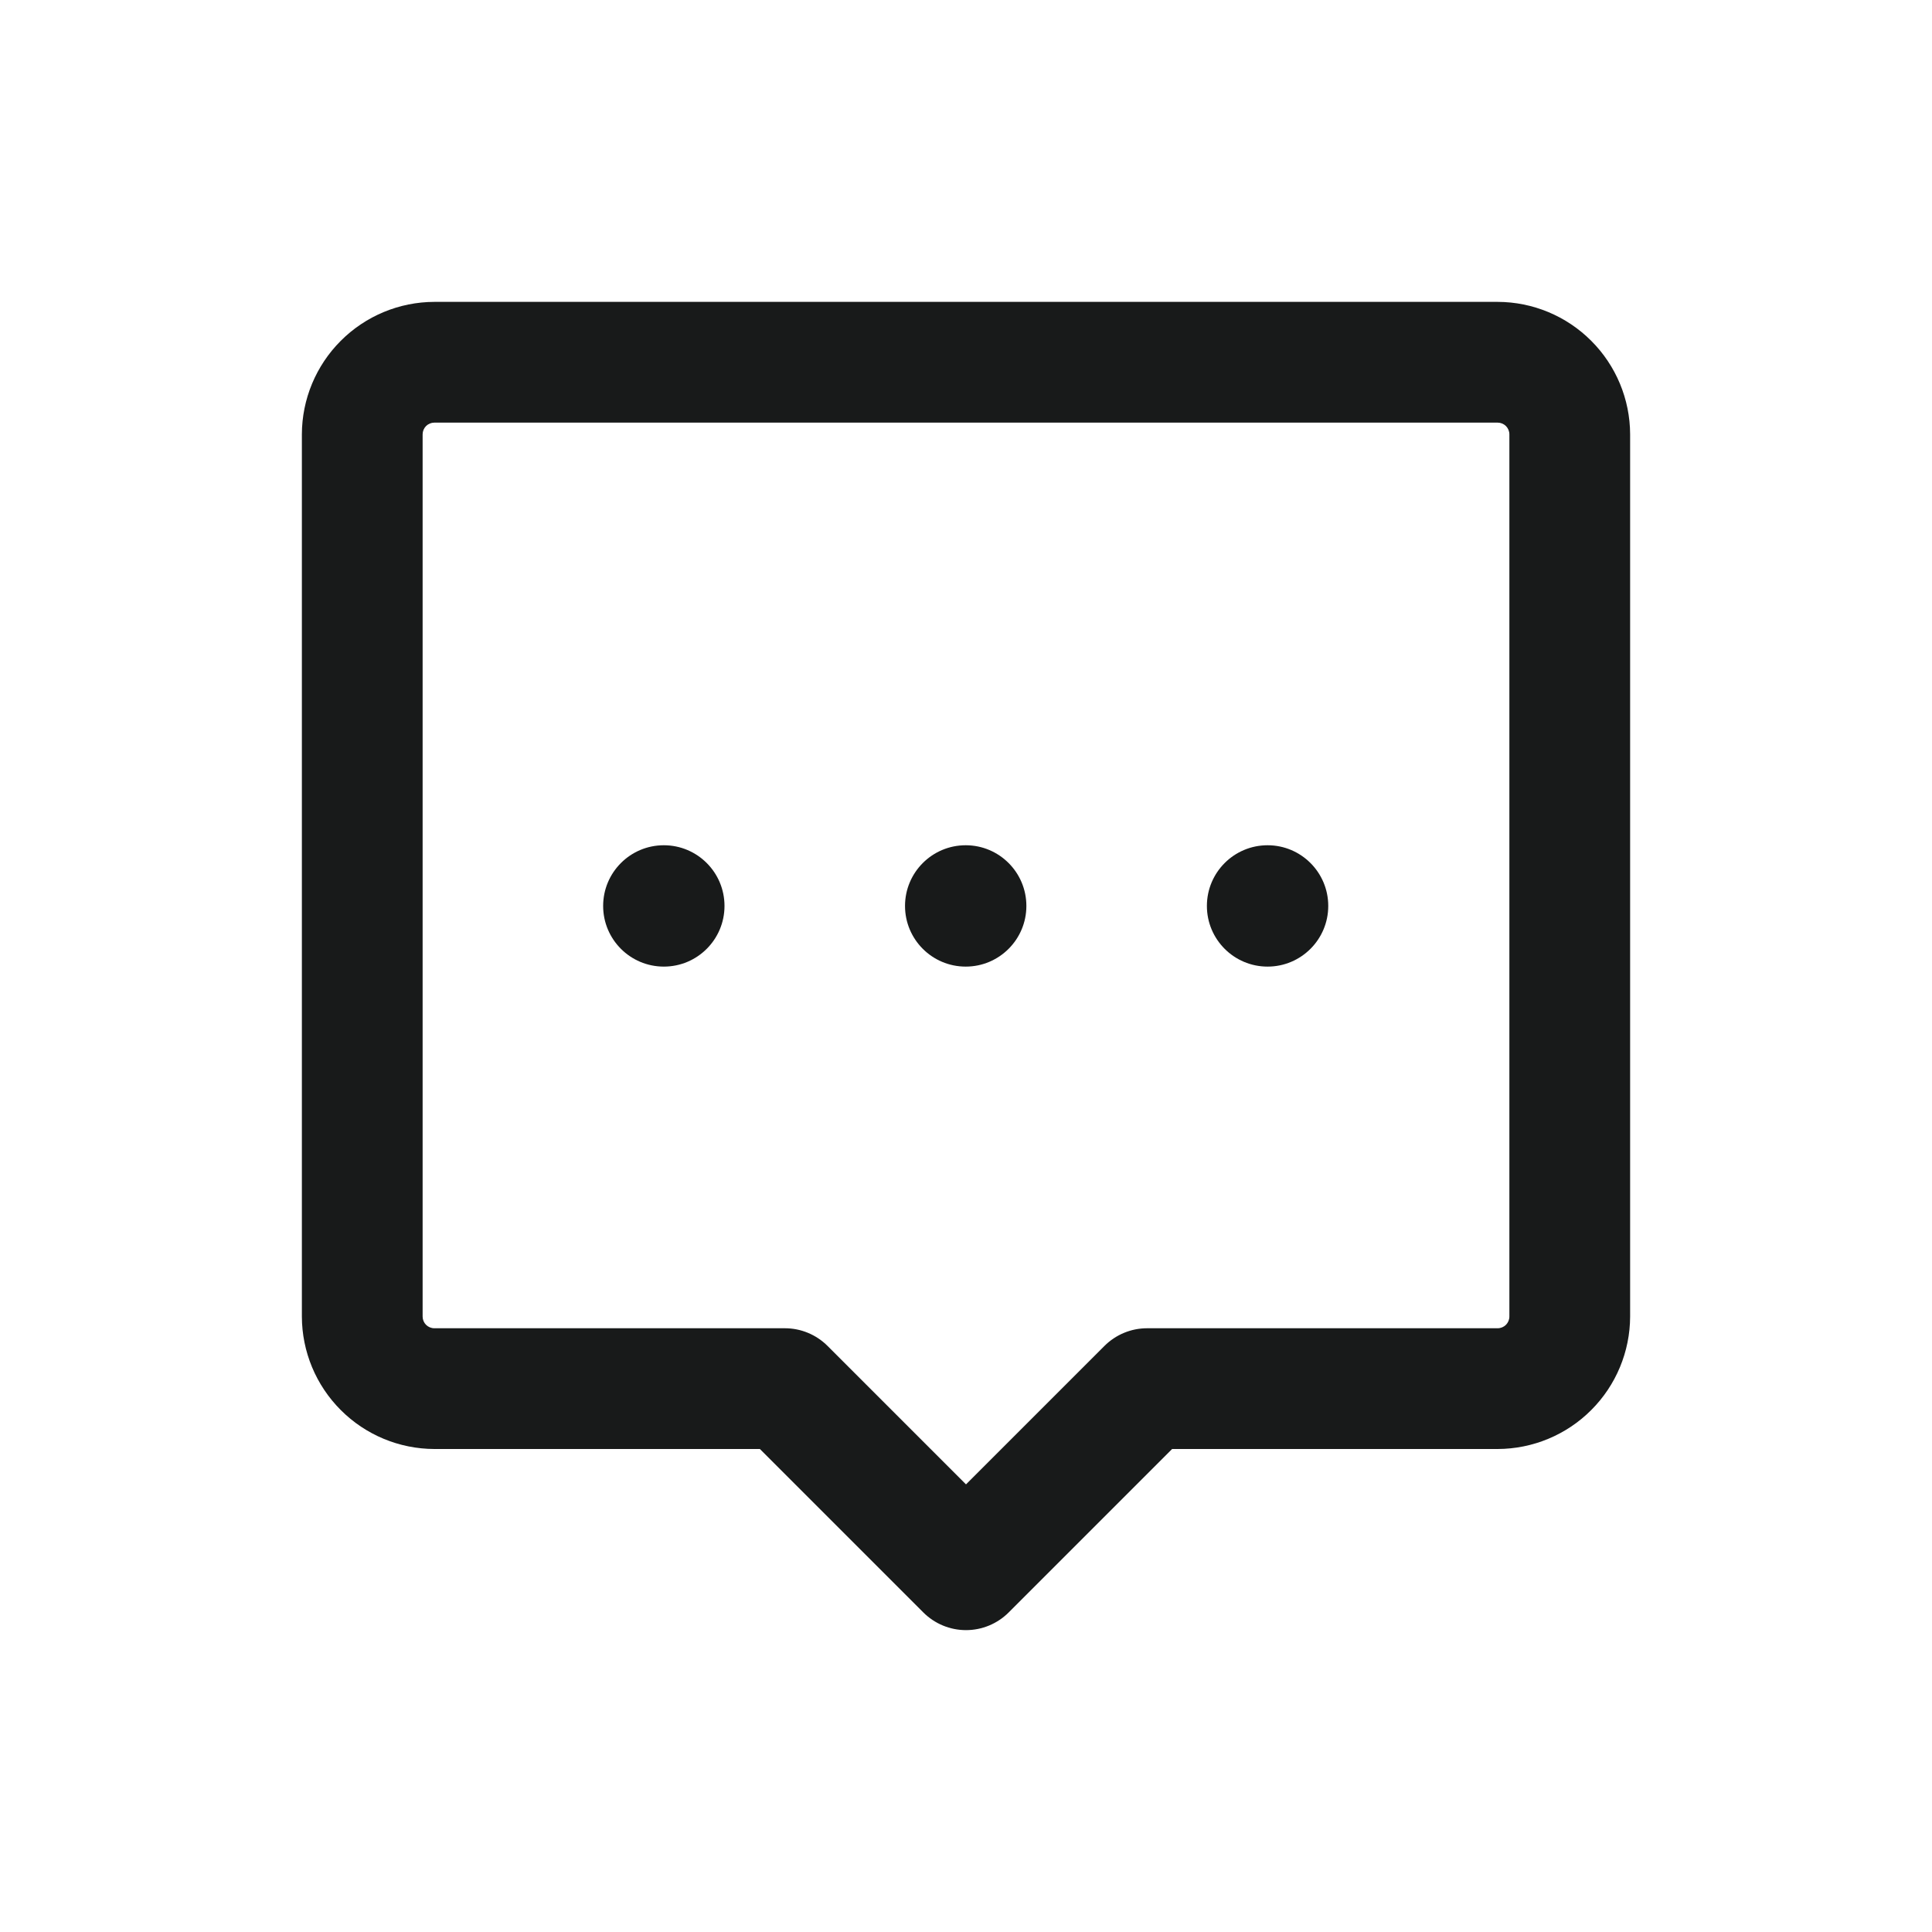 <?xml version="1.0" encoding="UTF-8"?> <svg xmlns="http://www.w3.org/2000/svg" width="48" height="48" viewBox="0 0 48 48" fill="none"><path d="M37.209 7.5H10.791C9.919 7.502 9.083 7.85 8.467 8.467C7.85 9.083 7.502 9.919 7.5 10.791V32.709C7.502 33.581 7.85 34.417 8.467 35.033C9.083 35.65 9.919 35.998 10.791 36H18.879L22.939 40.06C23.221 40.342 23.602 40.5 24 40.5C24.398 40.5 24.779 40.342 25.061 40.06L29.121 36H37.209C38.081 35.998 38.917 35.65 39.533 35.033C40.15 34.417 40.498 33.581 40.5 32.709V10.791C40.498 9.919 40.15 9.083 39.533 8.467C38.917 7.85 38.081 7.502 37.209 7.5ZM37.5 32.709C37.5 32.786 37.469 32.86 37.415 32.915C37.36 32.969 37.286 33 37.209 33H28.5C28.102 33 27.721 33.158 27.439 33.44L24 36.879L20.561 33.44C20.279 33.158 19.898 33 19.5 33H10.791C10.714 33 10.64 32.969 10.585 32.915C10.531 32.86 10.5 32.786 10.5 32.709V10.791C10.5 10.714 10.531 10.64 10.585 10.585C10.64 10.531 10.714 10.5 10.791 10.5H37.209C37.286 10.5 37.36 10.531 37.415 10.585C37.469 10.64 37.5 10.714 37.5 10.791V32.709Z" fill="#181A1A"></path><path d="M23.993 24.015C24.825 24.015 25.5 23.34 25.5 22.508C25.5 21.675 24.825 21 23.993 21C23.16 21 22.485 21.675 22.485 22.508C22.485 23.34 23.16 24.015 23.993 24.015Z" fill="#181A1A"></path><path d="M16.493 24.015C17.325 24.015 18 23.34 18 22.508C18 21.675 17.325 21 16.493 21C15.66 21 14.985 21.675 14.985 22.508C14.985 23.34 15.66 24.015 16.493 24.015Z" fill="#181A1A"></path><path d="M31.493 24.015C32.325 24.015 33 23.34 33 22.508C33 21.675 32.325 21 31.493 21C30.66 21 29.985 21.675 29.985 22.508C29.985 23.34 30.66 24.015 31.493 24.015Z" fill="#181A1A"></path></svg> 